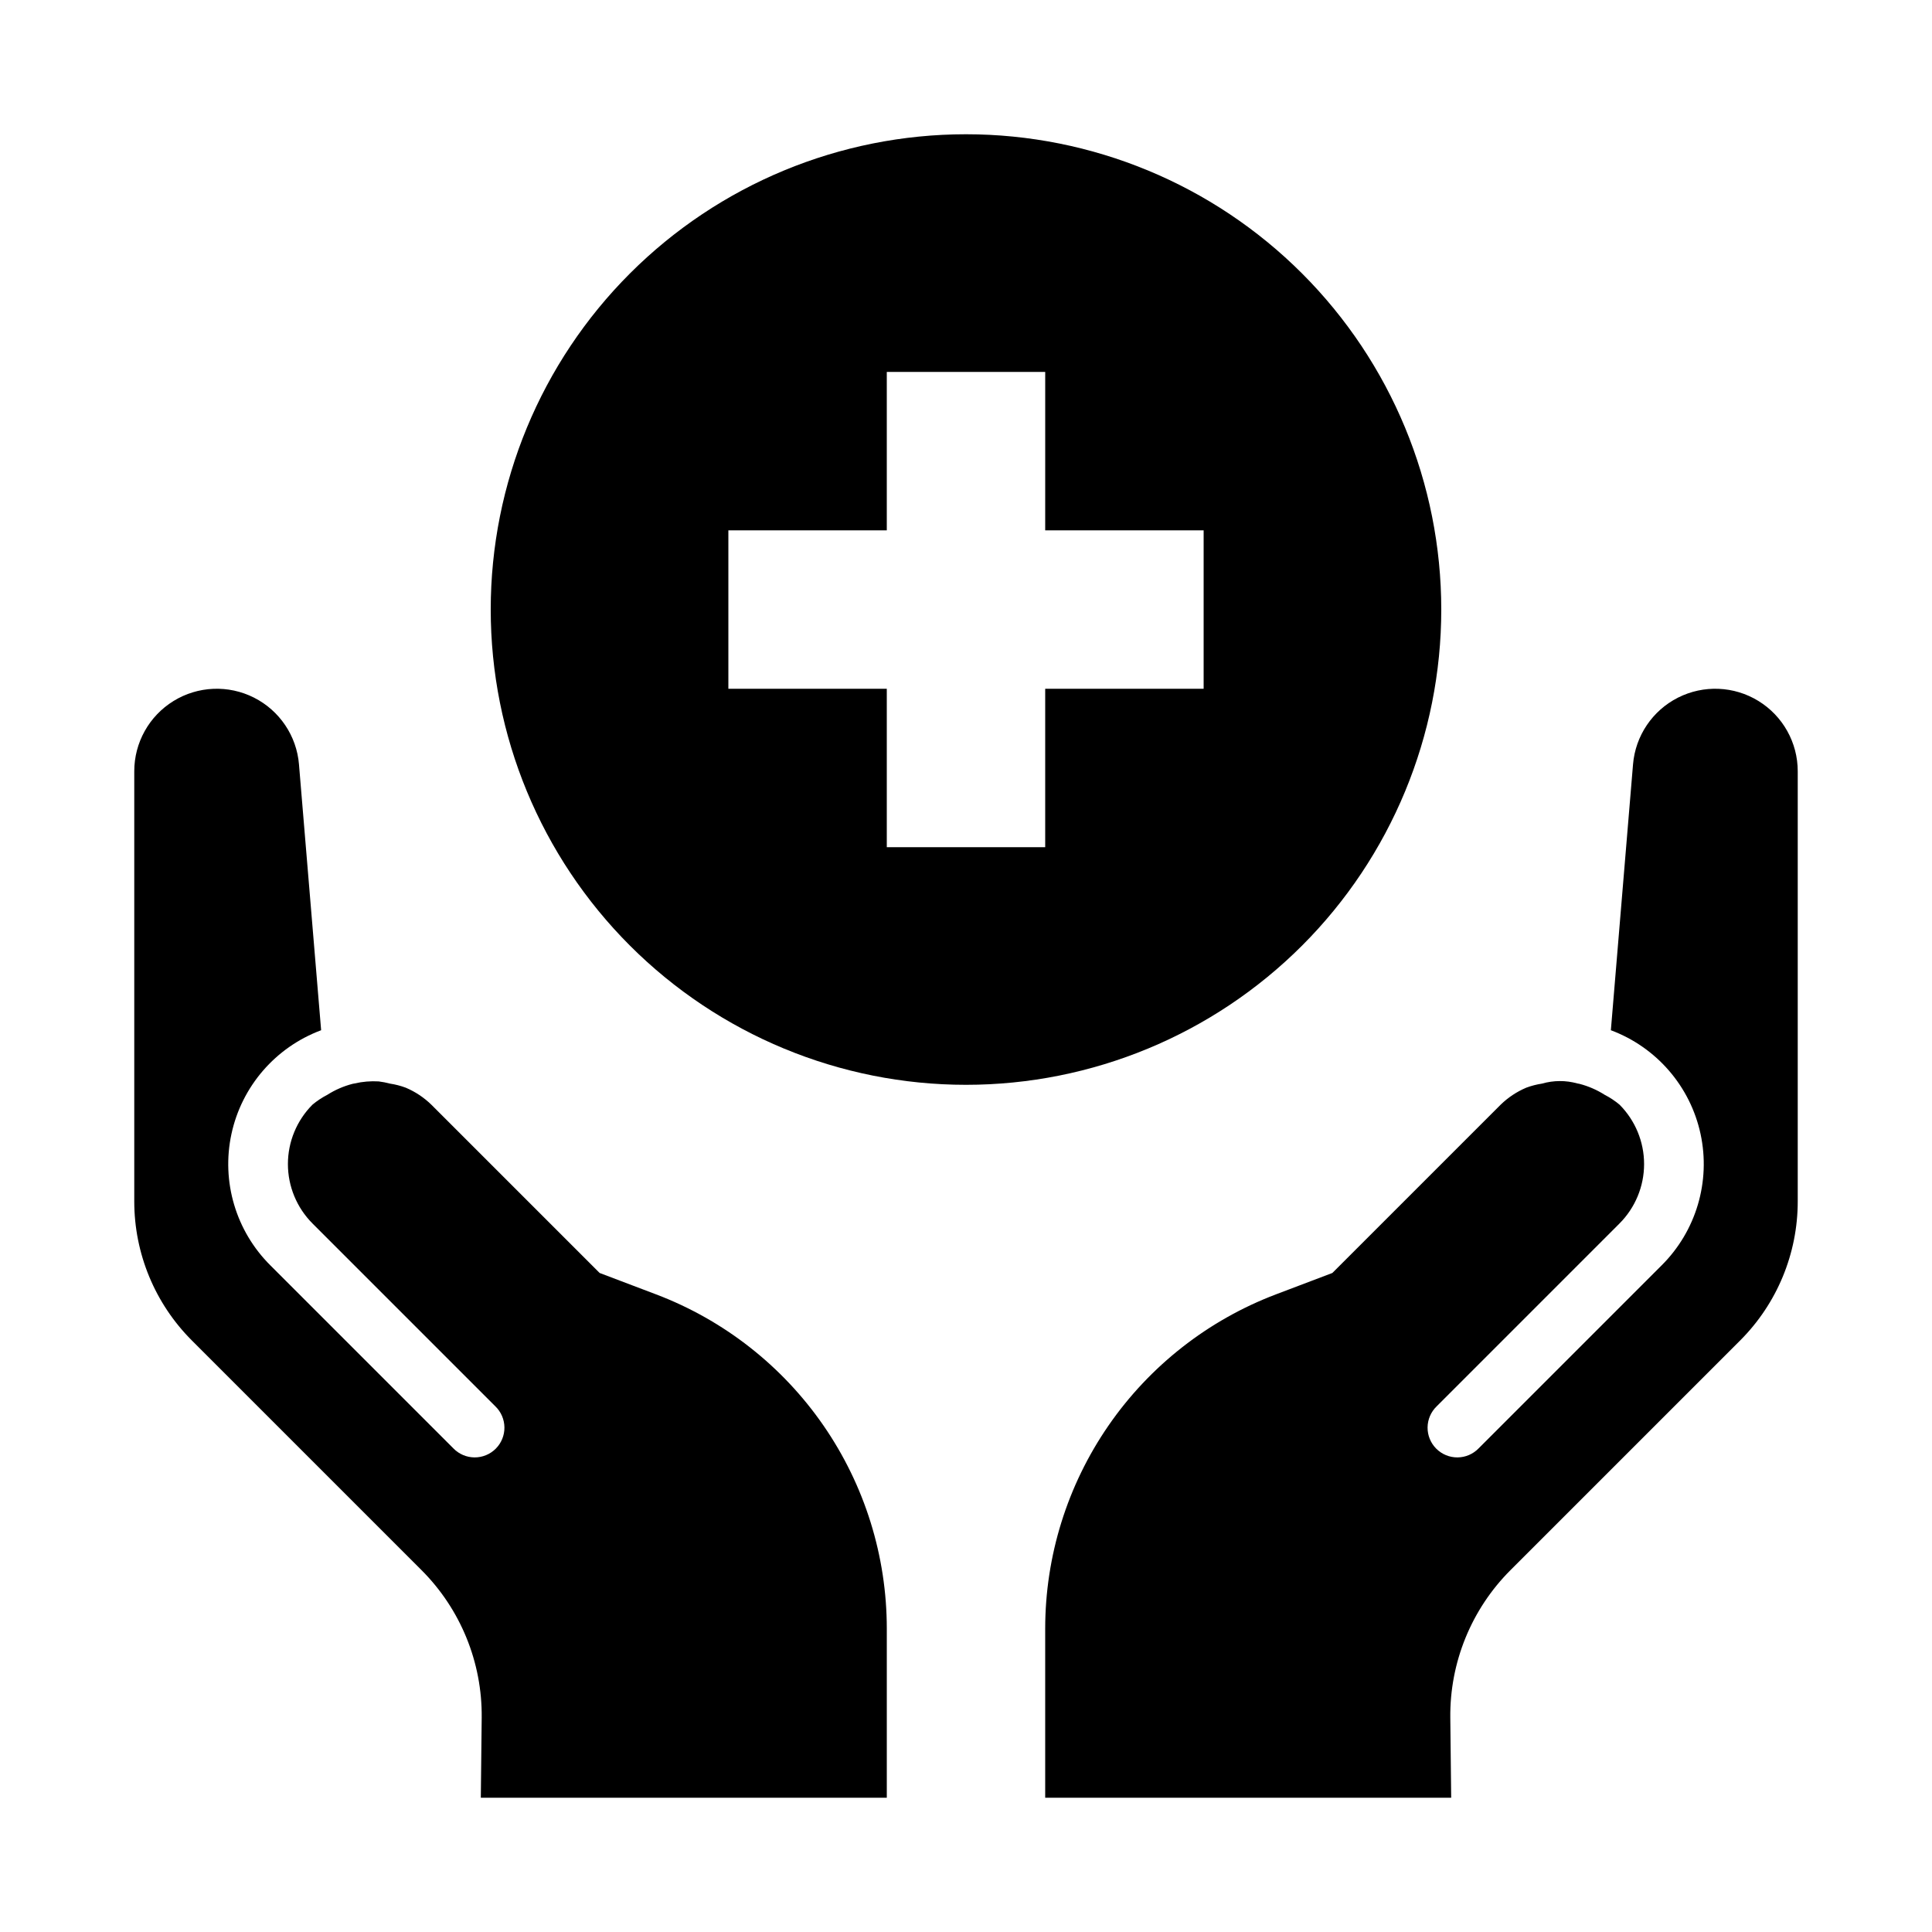 <?xml version="1.0" encoding="UTF-8"?>
<!-- Uploaded to: ICON Repo, www.svgrepo.com, Generator: ICON Repo Mixer Tools -->
<svg fill="#000000" width="800px" height="800px" version="1.1" viewBox="144 144 512 512" xmlns="http://www.w3.org/2000/svg">
 <g>
  <path d="m400 179.58c-33.406 0-65.441 13.27-89.062 36.891s-36.891 55.656-36.891 89.062c0 33.402 13.27 65.441 36.891 89.062 23.621 23.617 55.656 36.891 89.062 36.891 33.402 0 65.441-13.273 89.059-36.891 23.621-23.621 36.891-55.66 36.891-89.062 0-33.406-13.27-65.441-36.891-89.062-23.617-23.621-55.656-36.891-89.059-36.891zm62.977 146.95h-41.988v41.984h-41.98v-41.984h-41.984v-41.984h41.984v-41.984h41.984l-0.004 41.984h41.988z"/>
  <path d="m302.91 481.35-35.137-35.137-9.473-9.469c-1.965-1.91-4.266-3.438-6.793-4.504-1.348-0.5-2.738-0.859-4.16-1.074-0.98-0.262-1.98-0.457-2.992-0.582-2.137-0.125-4.285 0.055-6.371 0.539l-0.547 0.105c-2.371 0.613-4.629 1.594-6.691 2.906-1.402 0.723-2.723 1.598-3.934 2.609-4.168 4.18-6.512 9.84-6.512 15.746 0 5.902 2.344 11.562 6.512 15.742l48.465 48.465c1.52 1.465 2.383 3.481 2.402 5.594 0.02 2.109-0.812 4.141-2.305 5.633-1.496 1.492-3.523 2.324-5.637 2.305-2.109-0.016-4.125-0.883-5.594-2.402l-48.461-48.461c-9.164-9.094-13.066-22.227-10.348-34.844 2.719-12.621 11.676-22.984 23.77-27.5l-5.871-70.441 0.004 0.004c-0.629-7.574-5.144-14.273-11.922-17.703-6.781-3.43-14.855-3.094-21.324 0.887-6.473 3.981-10.414 11.035-10.41 18.633v114-0.004c0 13.816 5.488 27.066 15.258 36.836l60.863 60.863c10.363 10.363 16.113 24.465 15.953 39.121l-0.234 21.203h107.59v-44.797 0.004c0-19.23-5.848-38.004-16.77-53.828s-26.398-27.953-44.375-34.777z"/>
  <path d="m497.09 481.35 35.137-35.137 9.473-9.469c1.965-1.91 4.269-3.438 6.793-4.504 1.348-0.5 2.742-0.859 4.16-1.074 3.059-0.883 6.301-0.898 9.363-0.043l0.547 0.105h0.004c2.367 0.613 4.625 1.594 6.688 2.906 1.406 0.723 2.723 1.598 3.934 2.609 4.168 4.18 6.512 9.84 6.512 15.746 0 5.902-2.344 11.562-6.512 15.742l-48.461 48.465c-1.52 1.465-2.387 3.481-2.406 5.594-0.016 2.109 0.812 4.141 2.309 5.633 1.492 1.492 3.523 2.324 5.633 2.305 2.113-0.016 4.129-0.883 5.594-2.402l48.461-48.461c9.164-9.094 13.066-22.227 10.348-34.844-2.715-12.621-11.676-22.984-23.77-27.5l5.871-70.441v0.004c0.625-7.574 5.141-14.273 11.918-17.703 6.781-3.43 14.855-3.094 21.324 0.887 6.473 3.981 10.414 11.035 10.41 18.633v114-0.004c0 13.816-5.488 27.066-15.254 36.836l-60.863 60.863h-0.004c-10.363 10.363-16.113 24.465-15.953 39.121l0.234 21.203-107.59 0.004v-44.797c0-19.23 5.848-38.004 16.77-53.828 10.922-15.824 26.398-27.953 44.379-34.777l14.953-5.672z"/>
 </g>
</svg>